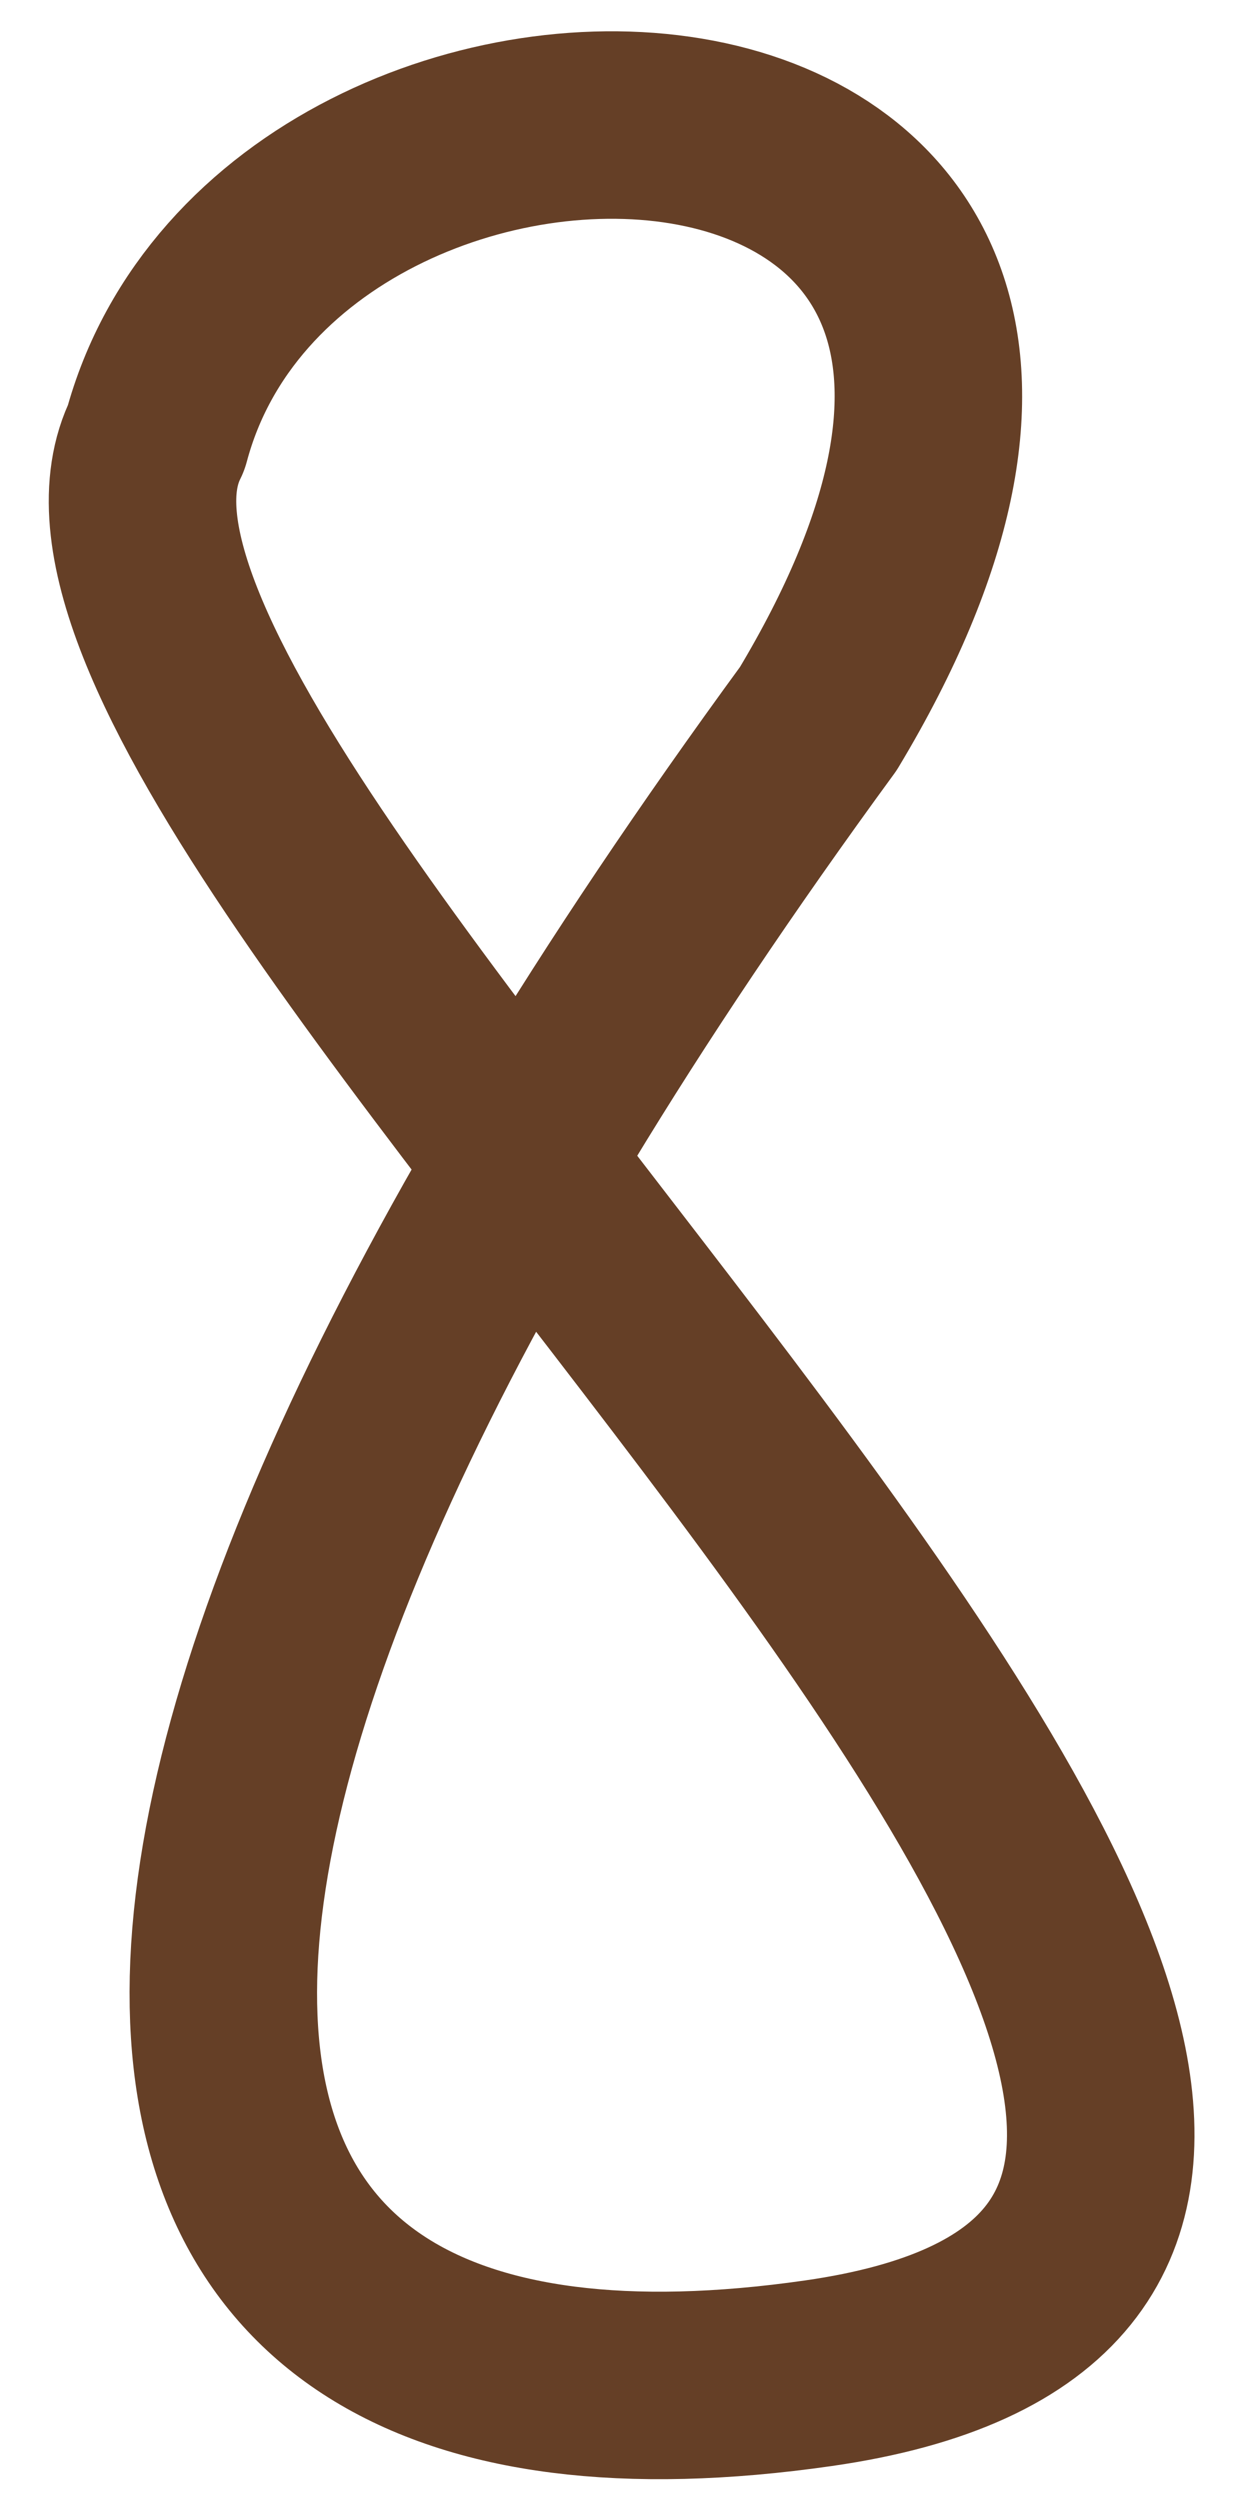<?xml version="1.0" encoding="UTF-8"?> <svg xmlns="http://www.w3.org/2000/svg" width="20" height="40" viewBox="0 0 20 40" fill="none"><path d="M2.5 6.999C-0.5 12.999 28.448 35.768 13.093 37.972C0.751 39.744 0.053 29.334 13.093 11.499C20 -0 4.5 -0.5 2.5 6.999Z" stroke="#653F26" stroke-width="3" stroke-linecap="round" stroke-linejoin="round"></path></svg> 